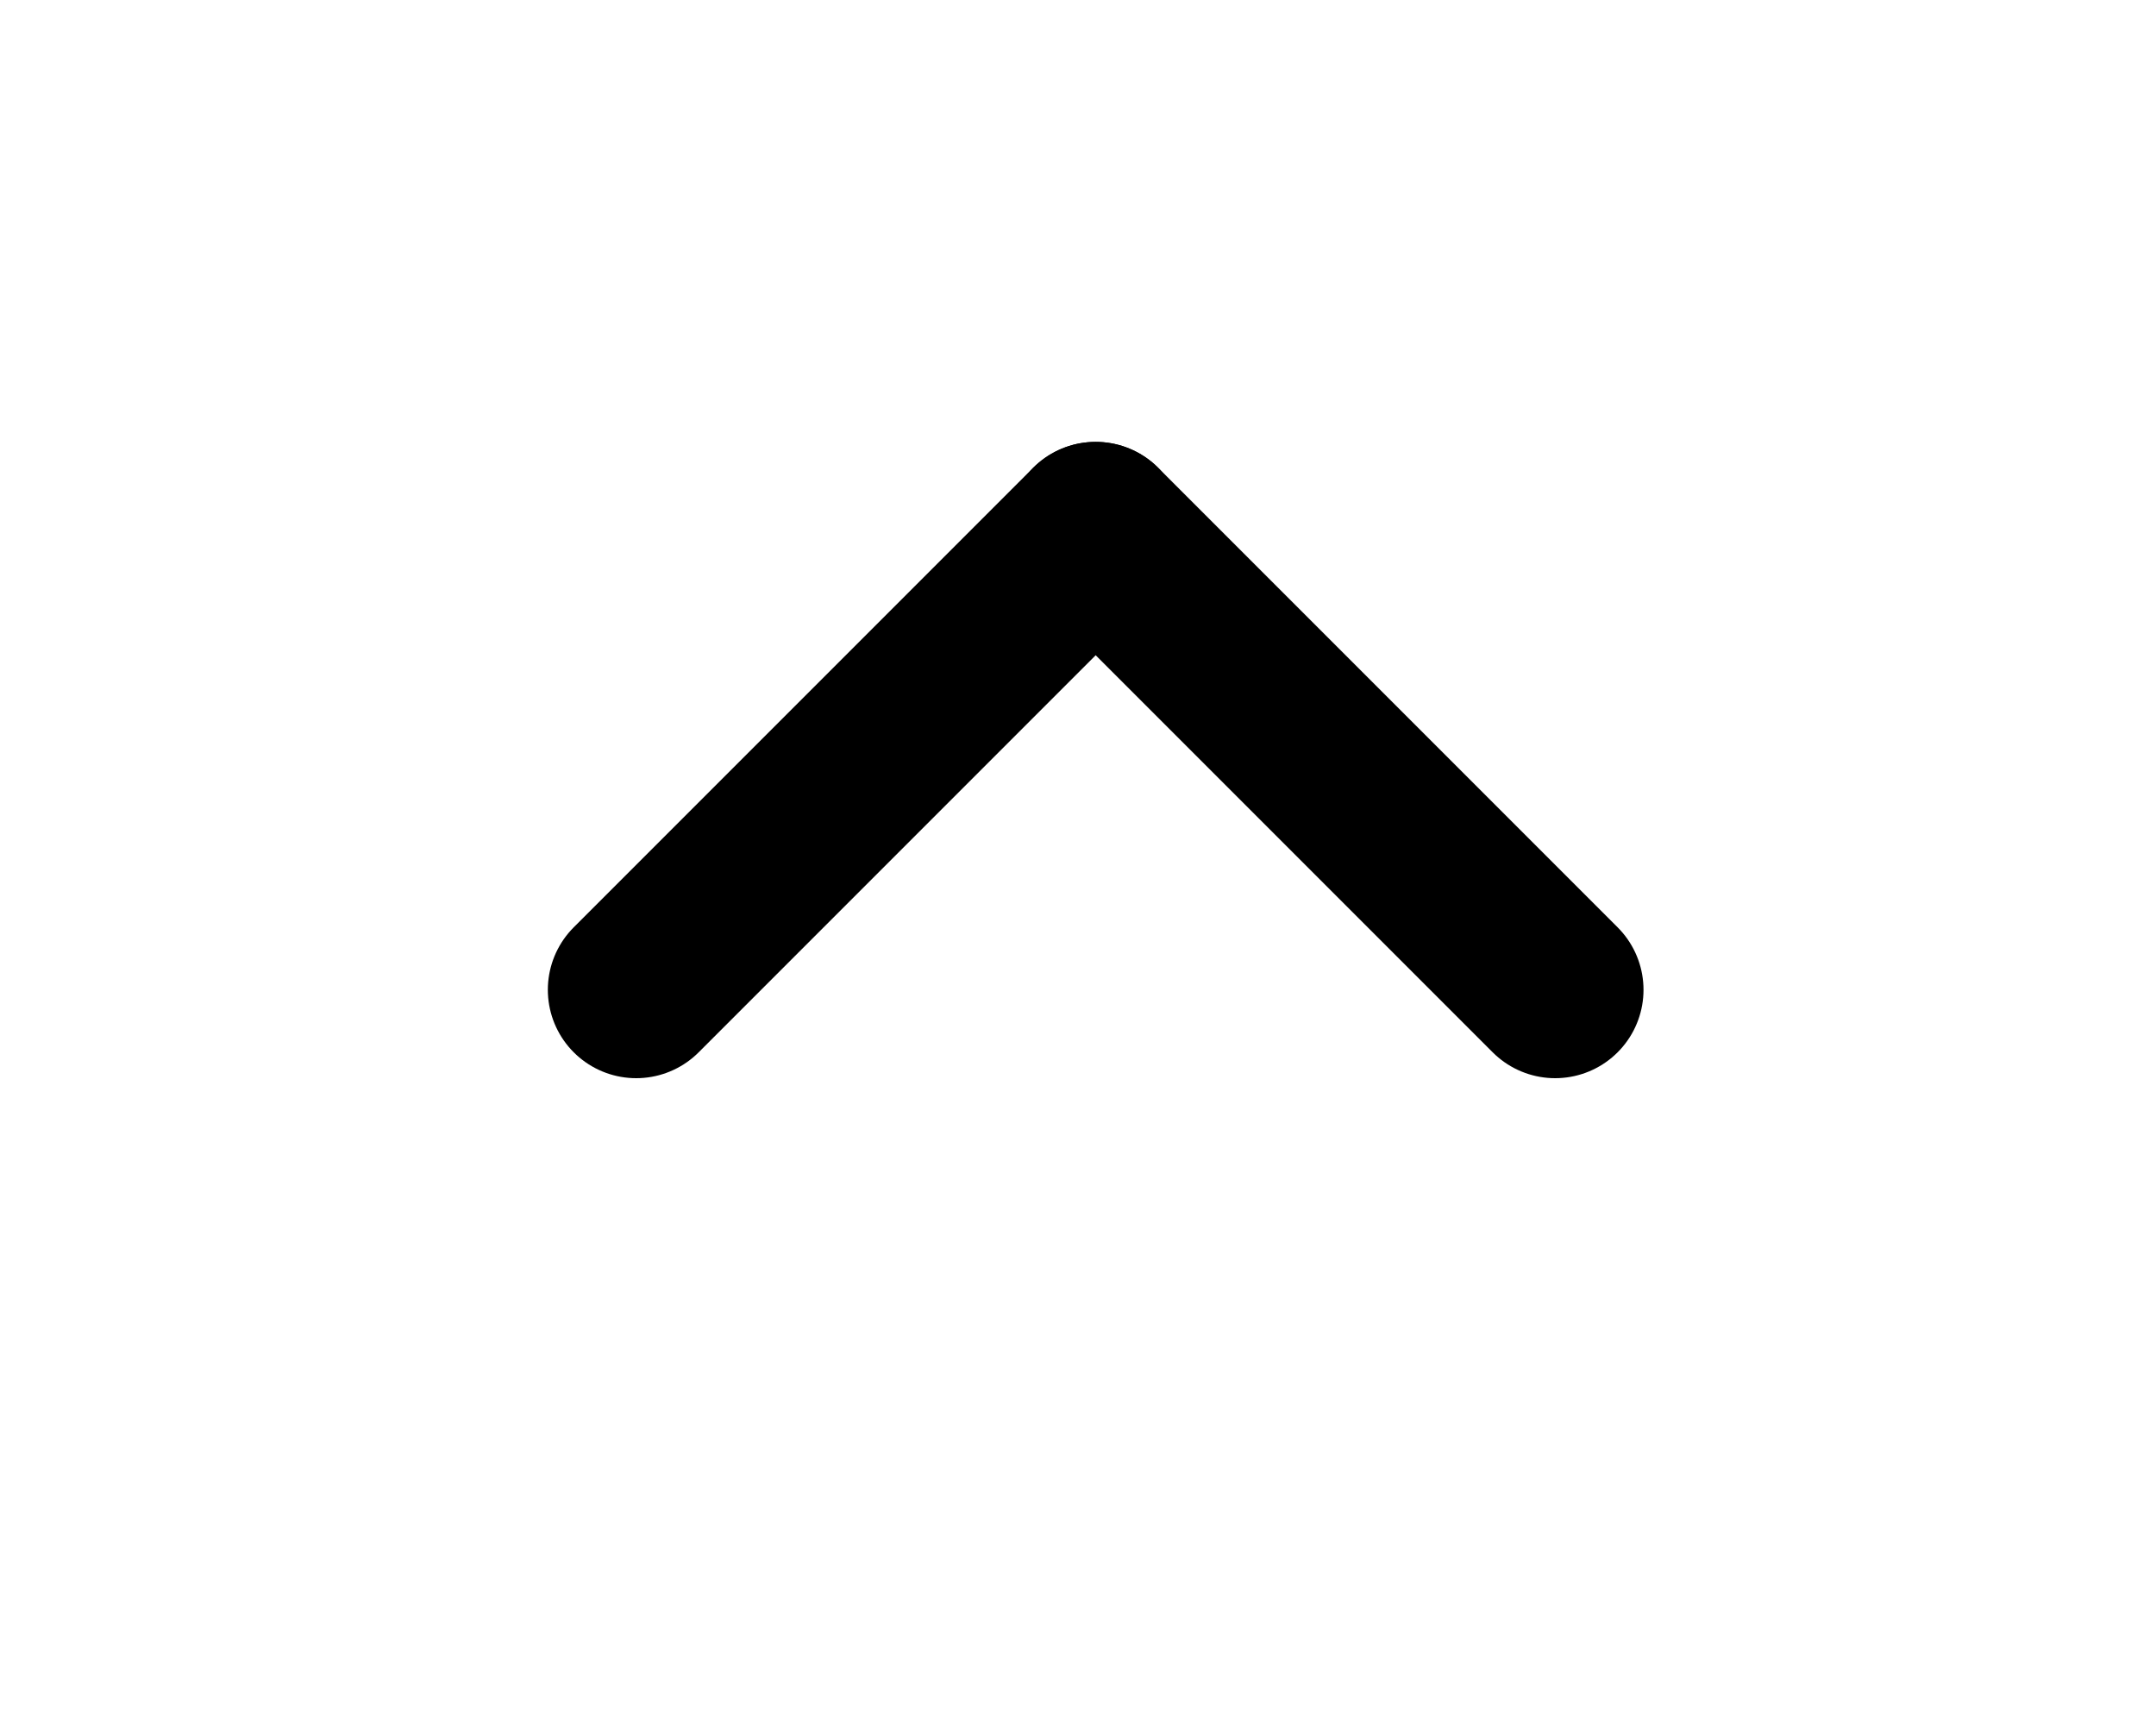 <svg xmlns="http://www.w3.org/2000/svg" xmlns:xlink="http://www.w3.org/1999/xlink" width="61" height="49" viewBox="0 0 61 49"><defs><filter id="Rechteck_36" x="0" y="0" width="61" height="49"><feGaussianBlur stdDeviation="3"></feGaussianBlur></filter></defs><g id="Gruppe_537" data-name="Gruppe 537" transform="translate(-1508 -917)"><g id="Komponente_50_5" data-name="Komponente 50 &#x2013; 5" transform="translate(1517 923)"><g transform="matrix(1, 0, 0, 1, -9, -6)" filter="url(#Rechteck_36)"><rect id="Rechteck_36-2" data-name="Rechteck 36" width="43" height="31" transform="translate(9 6)" fill="#fff"></rect></g><g id="Gruppe_421" data-name="Gruppe 421" transform="translate(-6776 6165.5)"><line id="Linie_3" data-name="Linie 3" y1="13" x2="13" transform="translate(6785 -6156.5)" fill="none" stroke="#000" stroke-linecap="round" stroke-width="5"></line><line id="Linie_4" data-name="Linie 4" x1="13" y1="13" transform="translate(6798 -6156.5)" fill="none" stroke="#000" stroke-linecap="round" stroke-width="5"></line></g></g></g></svg>